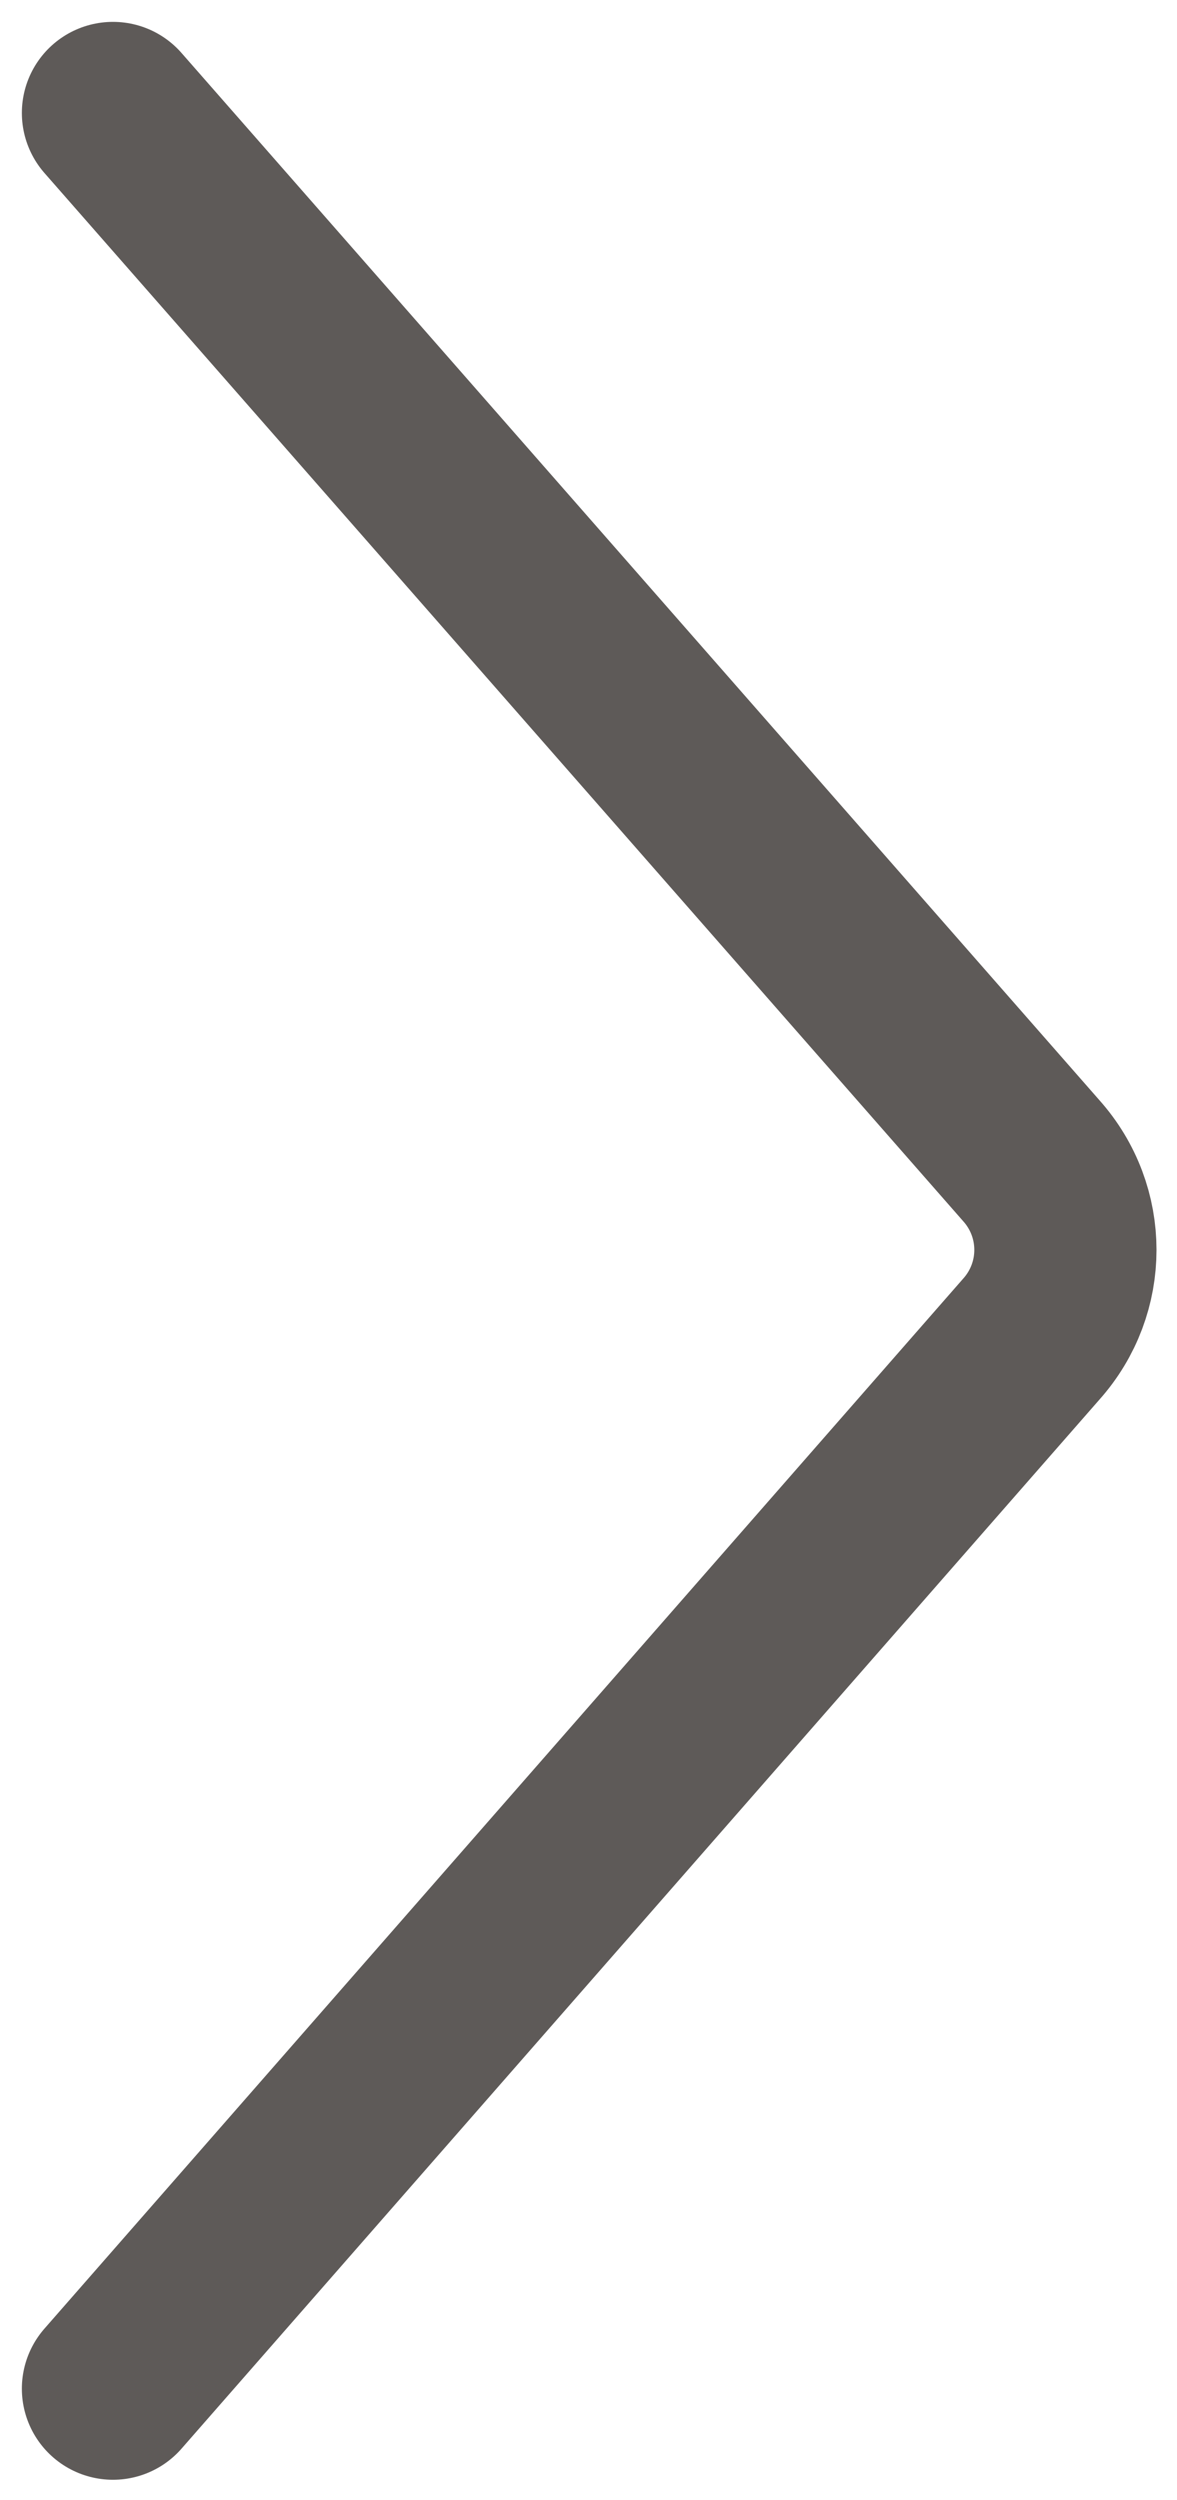 <?xml version="1.0" encoding="UTF-8"?>
<svg id="Lager_1" data-name="Lager 1" xmlns="http://www.w3.org/2000/svg" xmlns:xlink="http://www.w3.org/1999/xlink" viewBox="0 0 6.46 13.72">
  <defs>
    <style>
      .cls-1, .cls-2 {
        fill: none;
      }

      .cls-3 {
        clip-path: url(#clippath);
      }

      .cls-2 {
        stroke: #5e5a58;
        stroke-linecap: round;
        stroke-miterlimit: 10;
      }
    </style>
    <clipPath id="clippath">
      <rect class="cls-1" width="6.46" height="13.72"/>
    </clipPath>
  </defs>
  <g id="Group_139" data-name="Group 139">
    <g class="cls-3">
      <g id="Group_125" data-name="Group 125">
        <path id="Path_9" data-name="Path 9" class="cls-2" d="M.62,.62L5.66,6.37c.25,.28,.25,.7,0,.98L.62,13.11"/>
      </g>
    </g>
  </g>
</svg>